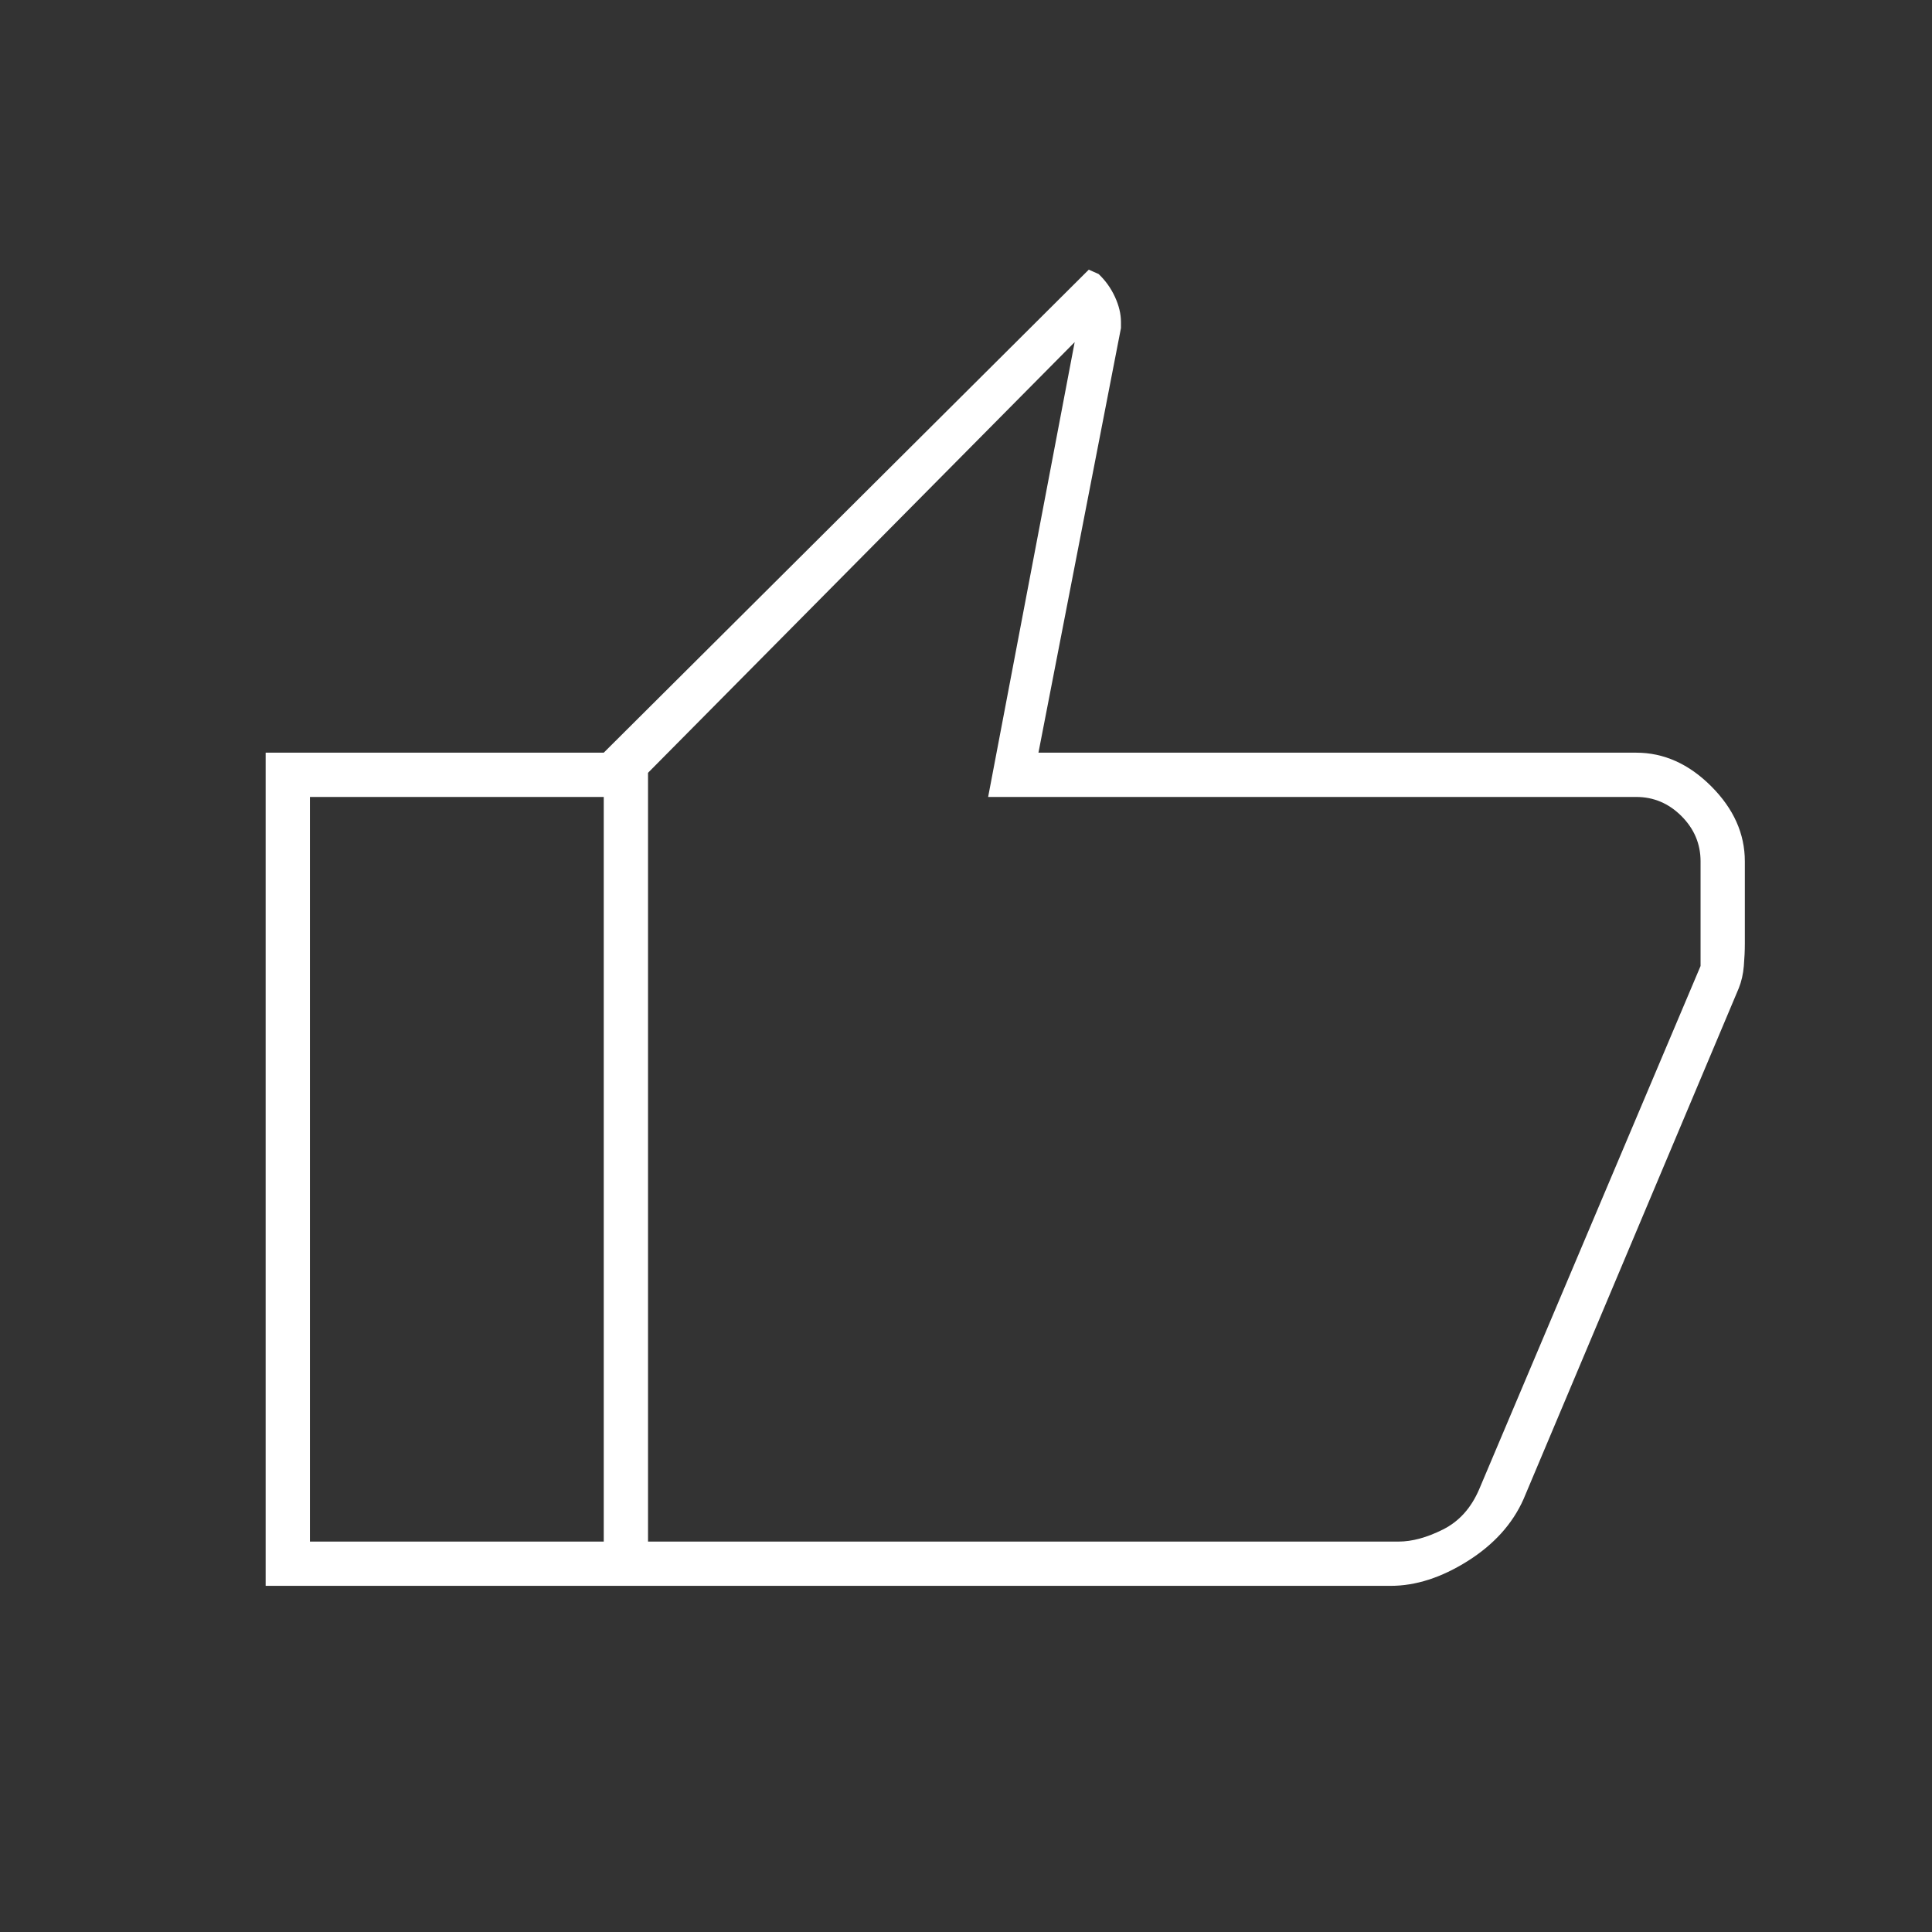 <svg xmlns="http://www.w3.org/2000/svg" height="48px" viewBox="0 -960 960 960" width="48px" fill="#FFFFFF"><rect x="0" y="-960" width="960" height="960" fill="#333333" stroke="none"/><path d="M691-172H300v-414l241-240 4.89 2.16Q551-819 554-812.5q3 6.5 3 12.5v3l-41 211h297q20.6 0 37.3 16.7Q867-552.6 867-532v40.92q0 5.08-.5 11.08t-2.5 11L757-215q-8.23 18.42-27.77 30.71T691-172Zm-369-22h373q10 0 22-6t18-20l110-260v-52q0-13-9.5-22.5T813-564H491l43-226-212 214v382Zm0-382v382-382Zm-22-10v22H154v370h146v22H132v-414h168Z"/></svg>